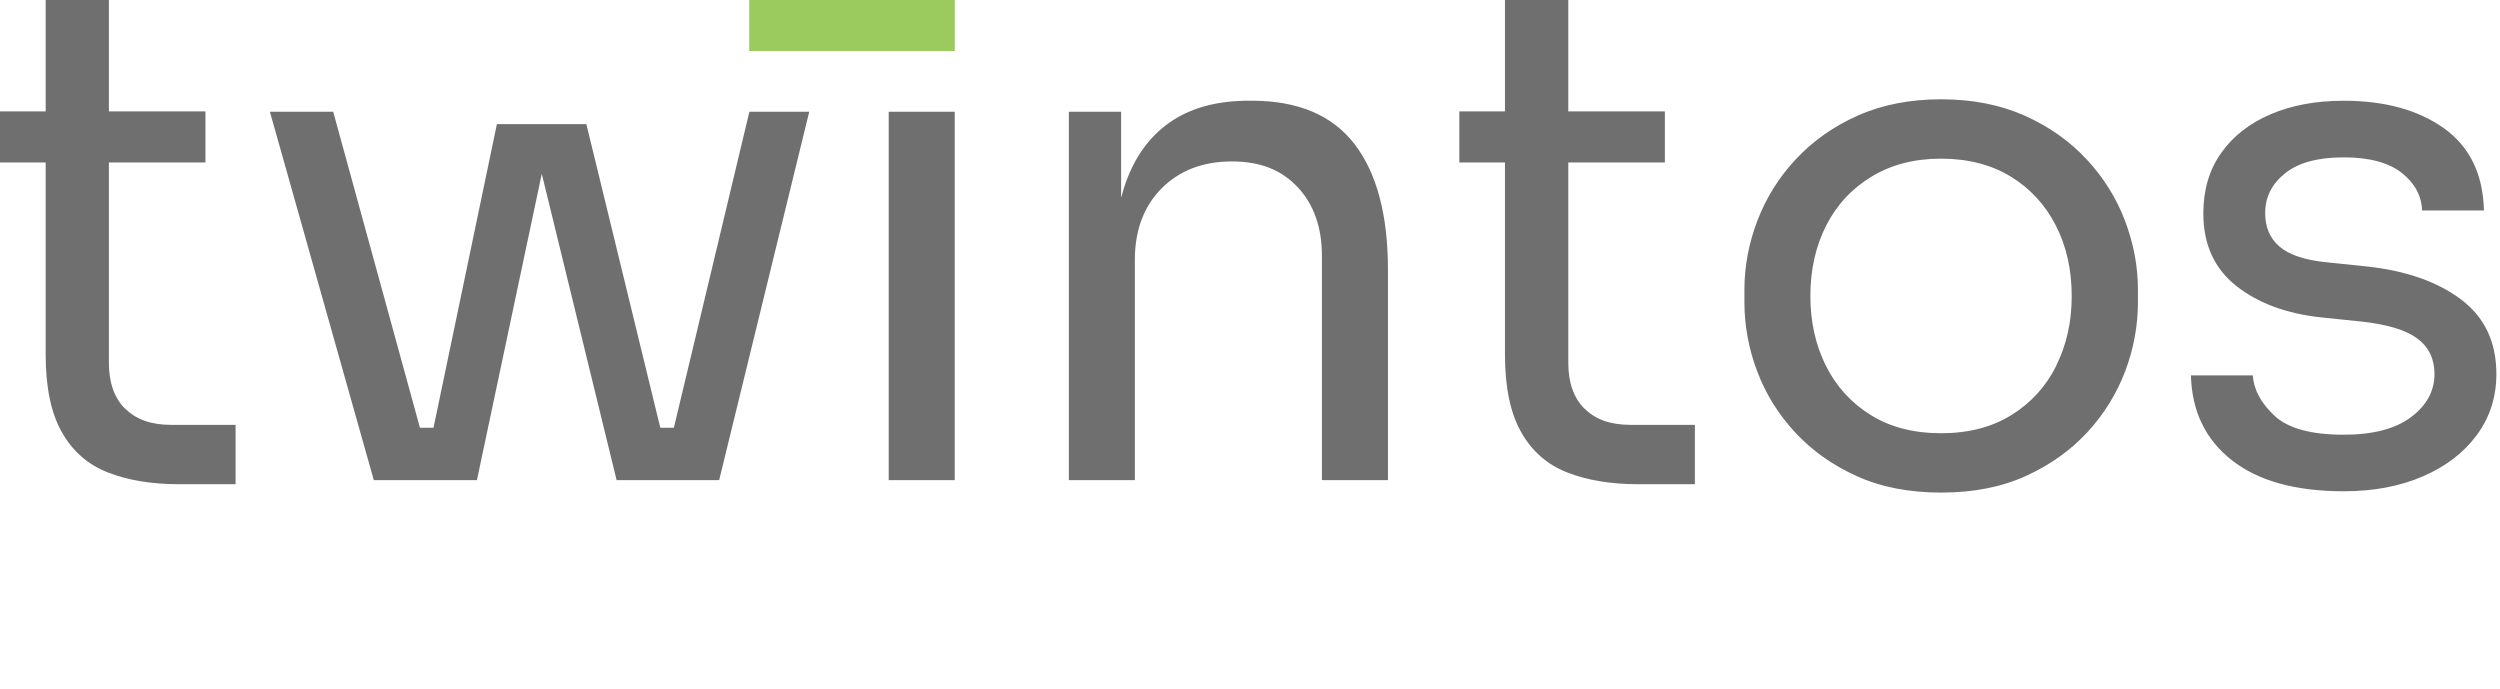 <?xml version="1.0"?>
<svg width="675" height="186" xmlns="http://www.w3.org/2000/svg" xmlns:svg="http://www.w3.org/2000/svg">
 <g class="layer">
  <title>Layer 1</title>
  <path d="m202.29,13.78l0,-13.78l55.49,0l0,13.78l-55.49,0z" fill="#9BCB5E" id="svg_1"/>
  <path class="brand-name" d="m33.77,110.36c-2.9,-2.91 -4.37,-7.04 -4.37,-12.38l0,-54.12l26.07,0l0,-13.78l-26.07,0l0,-30.08l-17.07,0l0,30.08l-12.33,0l0,13.78l12.33,0l0,51.87c0,8.83 1.45,15.82 4.37,20.96c2.9,5.15 7.06,8.78 12.45,10.88c5.39,2.11 11.79,3.17 19.23,3.17l15.23,0l0,-16.03l-17.46,0c-5.32,0 -9.44,-1.46 -12.34,-4.39l-0.04,0.04zm148.18,5.12l-3.67,0l-19.96,-81.96l-24.16,0l-17.11,81.96l-3.67,0l-23.42,-85.32l-17.09,0l28.06,99.48l27.84,0l17.51,-82.71l20.21,82.71l27.68,0l24.33,-99.48l-16.16,0l-20.39,85.32zm75.83,-85.32l-17.83,0l0,99.48l17.83,0l0,-99.48zm80.22,-2.97l-0.75,0c-8.3,0 -15.18,1.78 -20.62,5.32c-5.45,3.54 -9.5,8.69 -12.17,15.45c-0.68,1.71 -1.25,3.52 -1.76,5.43l0,-23.22l-14.11,0l0,99.47l17.82,0l0,-59.42c0,-8.06 2.42,-14.53 7.24,-19.37c4.82,-4.83 11.15,-7.26 18.94,-7.26c7.79,0 13.49,2.34 17.83,7c4.33,4.65 6.5,10.83 6.5,18.52l0,60.53l17.83,0l0,-56.81c0,-14.77 -3.01,-26.07 -9.01,-33.91c-6.01,-7.81 -15.27,-11.73 -27.78,-11.73l0.04,0zm89.81,83.17c-2.9,-2.91 -4.37,-7.04 -4.37,-12.38l0,-54.12l26.07,0l0,-13.78l-26.07,0l0,-30.08l-17.1,0l0,30.08l-12.32,0l0,13.78l12.32,0l0,51.87c0,8.83 1.46,15.82 4.38,20.96c2.9,5.15 7.06,8.78 12.45,10.88c5.39,2.11 11.79,3.17 19.22,3.17l15.23,0l0,-16.03l-17.45,0c-5.32,0 -9.44,-1.46 -12.34,-4.39l-0.02,0.04zm135.49,-67.43c-4.59,-4.91 -10.16,-8.82 -16.72,-11.74c-6.56,-2.91 -14.06,-4.38 -22.47,-4.38c-8.4,0 -15.91,1.46 -22.46,4.38c-6.56,2.91 -12.13,6.83 -16.72,11.74c-4.59,4.9 -8.05,10.44 -10.41,16.58c-2.35,6.15 -3.53,12.38 -3.53,18.72l0,3.36c0,6.33 1.15,12.55 3.44,18.64c2.29,6.09 5.7,11.59 10.21,16.47c4.52,4.91 10.05,8.84 16.63,11.83c6.56,2.98 14.17,4.47 22.84,4.47c8.68,0 16.29,-1.49 22.85,-4.47c6.56,-2.99 12.09,-6.92 16.63,-11.83c4.51,-4.9 7.91,-10.4 10.21,-16.47c2.29,-6.09 3.44,-12.29 3.44,-18.64l0,-3.36c0,-6.32 -1.18,-12.57 -3.53,-18.72c-2.35,-6.14 -5.82,-11.68 -10.41,-16.58zm-8.08,55.79c-2.78,5.59 -6.81,10.02 -12.08,13.31c-5.27,3.29 -11.61,4.94 -19.04,4.94c-7.44,0 -13.78,-1.65 -19.05,-4.94c-5.27,-3.29 -9.28,-7.72 -12.08,-13.31c-2.77,-5.59 -4.17,-11.86 -4.17,-18.81c0,-6.96 1.41,-13.41 4.26,-19c2.85,-5.58 6.94,-9.99 12.26,-13.22c5.32,-3.24 11.57,-4.85 18.76,-4.85c7.18,0 13.58,1.61 18.85,4.85c5.26,3.23 9.31,7.64 12.16,13.22s4.27,11.92 4.27,19c0,7.07 -1.4,13.22 -4.18,18.81l0.04,0zm109.13,-17.97c-6.43,-4.78 -14.98,-7.73 -25.64,-8.84l-10.77,-1.12c-5.82,-0.61 -10,-2.04 -12.54,-4.27c-2.54,-2.23 -3.8,-5.21 -3.8,-8.95c0,-4.35 1.79,-7.94 5.4,-10.8c3.58,-2.86 8.85,-4.28 15.78,-4.28c6.93,0 12.16,1.41 15.7,4.19c3.52,2.8 5.35,6.18 5.48,10.15l16.71,0c-0.25,-9.81 -3.83,-17.19 -10.76,-22.17c-6.94,-4.96 -15.99,-7.46 -27.11,-7.46c-7.44,0 -14,1.21 -19.69,3.63c-5.7,2.43 -10.16,5.9 -13.37,10.44c-3.22,4.53 -4.84,9.97 -4.84,16.3c0,8.44 2.98,14.98 8.93,19.66c5.94,4.67 13.61,7.49 23.02,8.48l10.77,1.11c6.93,0.76 11.95,2.27 15.05,4.57c3.1,2.3 4.64,5.49 4.64,9.59c0,4.6 -2.12,8.48 -6.33,11.64c-4.21,3.17 -10.28,4.75 -18.2,4.75c-8.8,0 -15.02,-1.71 -18.67,-5.12c-3.65,-3.42 -5.61,-7.05 -5.84,-10.89l-16.72,0c0.25,9.68 3.93,17.32 11.06,22.91c7.11,5.58 17.18,8.37 30.19,8.37c8.04,0 15.16,-1.33 21.35,-4.01c6.2,-2.67 11.06,-6.39 14.59,-11.17c3.53,-4.78 5.28,-10.28 5.28,-16.48c0,-8.7 -3.22,-15.43 -9.65,-20.21l-0.02,-0.02z" fill="#3f3f3f" id="svg_2" opacity="0.75"/>
 </g>
</svg>